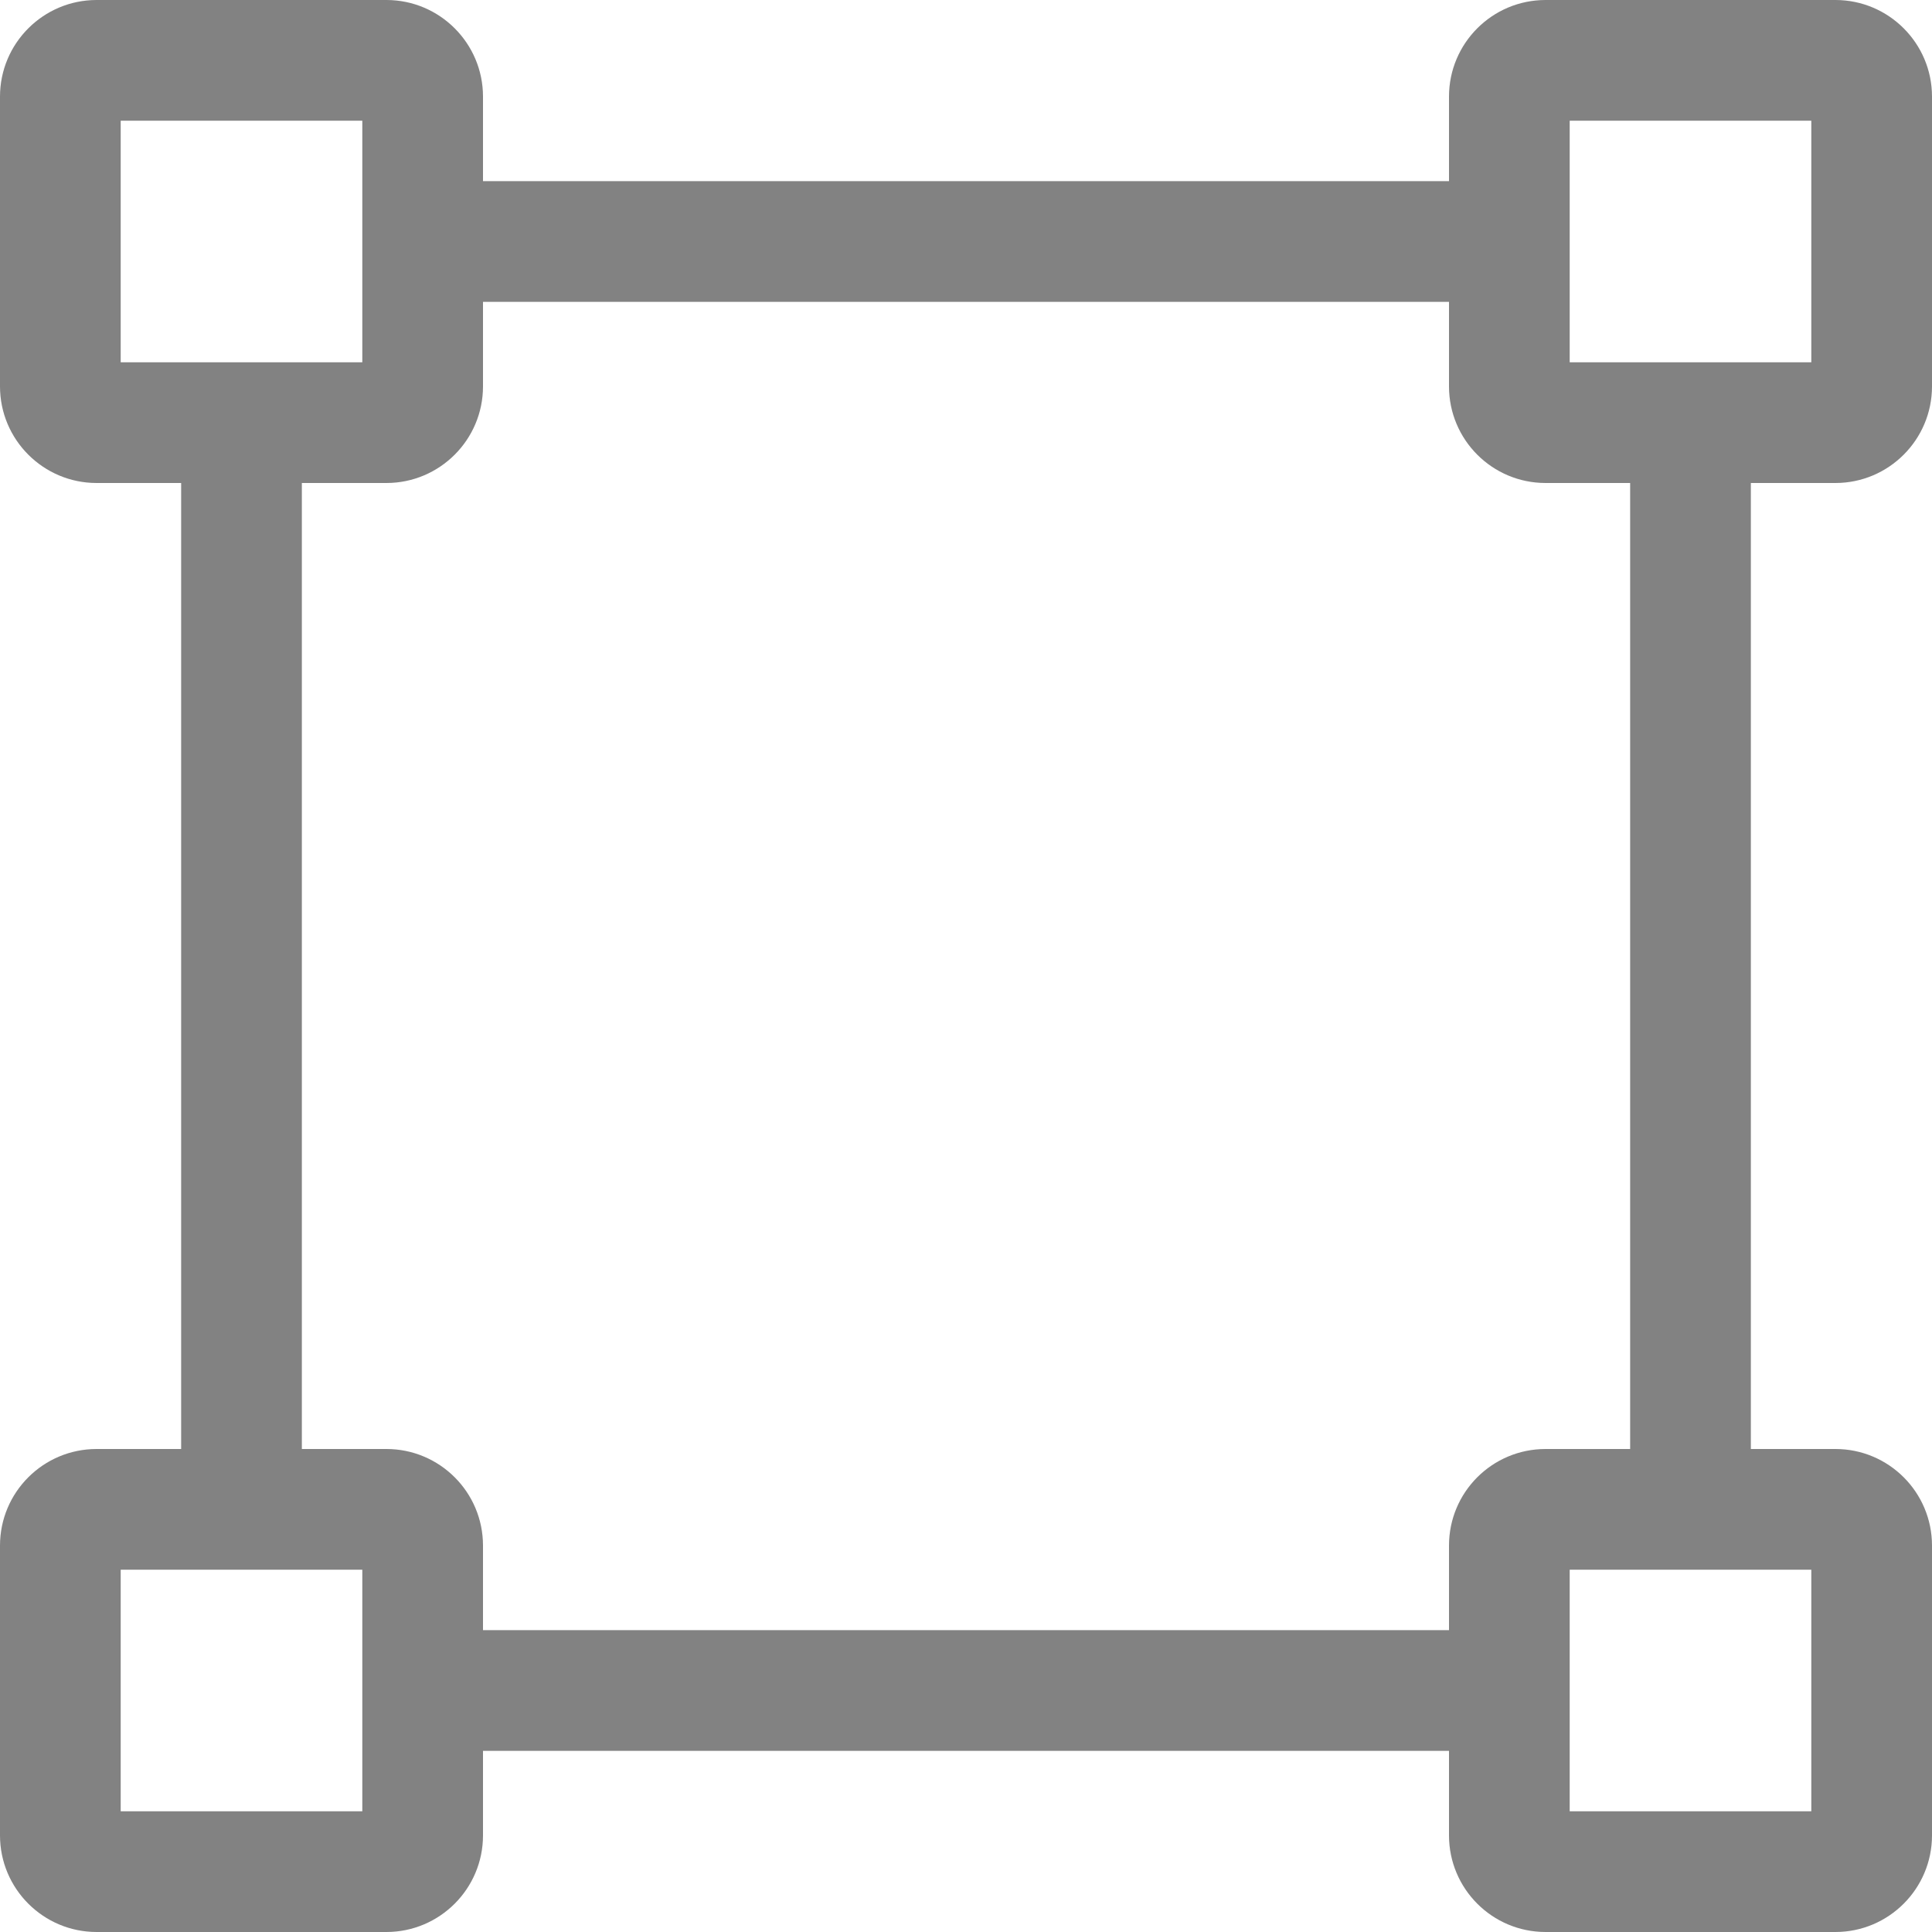 <svg width="17" height="17" viewBox="0 0 17 17" fill="none" xmlns="http://www.w3.org/2000/svg">
<path d="M16.15 4.25C16.619 4.25 17 3.869 17 3.4V0.85C17 0.381 16.619 0 16.15 0L13.6 0C13.13 0 12.75 0.381 12.75 0.85V1.594H4.25V0.85C4.25 0.381 3.869 0 3.4 0L0.85 0C0.381 0 0 0.381 0 0.85L0 3.4C0 3.869 0.381 4.25 0.85 4.25H1.594V12.75H0.85C0.381 12.75 0 13.13 0 13.6L0 16.15C0 16.619 0.381 17 0.85 17H3.4C3.869 17 4.25 16.619 4.25 16.15V15.406H12.75V16.15C12.75 16.619 13.13 17 13.6 17H16.15C16.619 17 17 16.619 17 16.15V13.6C17 13.13 16.619 12.75 16.15 12.75H15.406V4.25H16.15ZM13.812 1.062H15.938V3.188H13.812V1.062ZM1.062 3.188V1.062H3.188V3.188H1.062ZM3.188 15.938H1.062V13.812H3.188V15.938ZM15.938 13.812V15.938H13.812V13.812H15.938ZM14.344 12.75H13.6C13.13 12.75 12.75 13.13 12.75 13.6V14.344H4.25V13.6C4.25 13.13 3.869 12.75 3.4 12.75H2.656V4.25H3.4C3.869 4.25 4.25 3.869 4.25 3.4V2.656H12.75V3.4C12.75 3.869 13.13 4.25 13.6 4.25H14.344V12.75Z" fill="#828282"/>
</svg>
